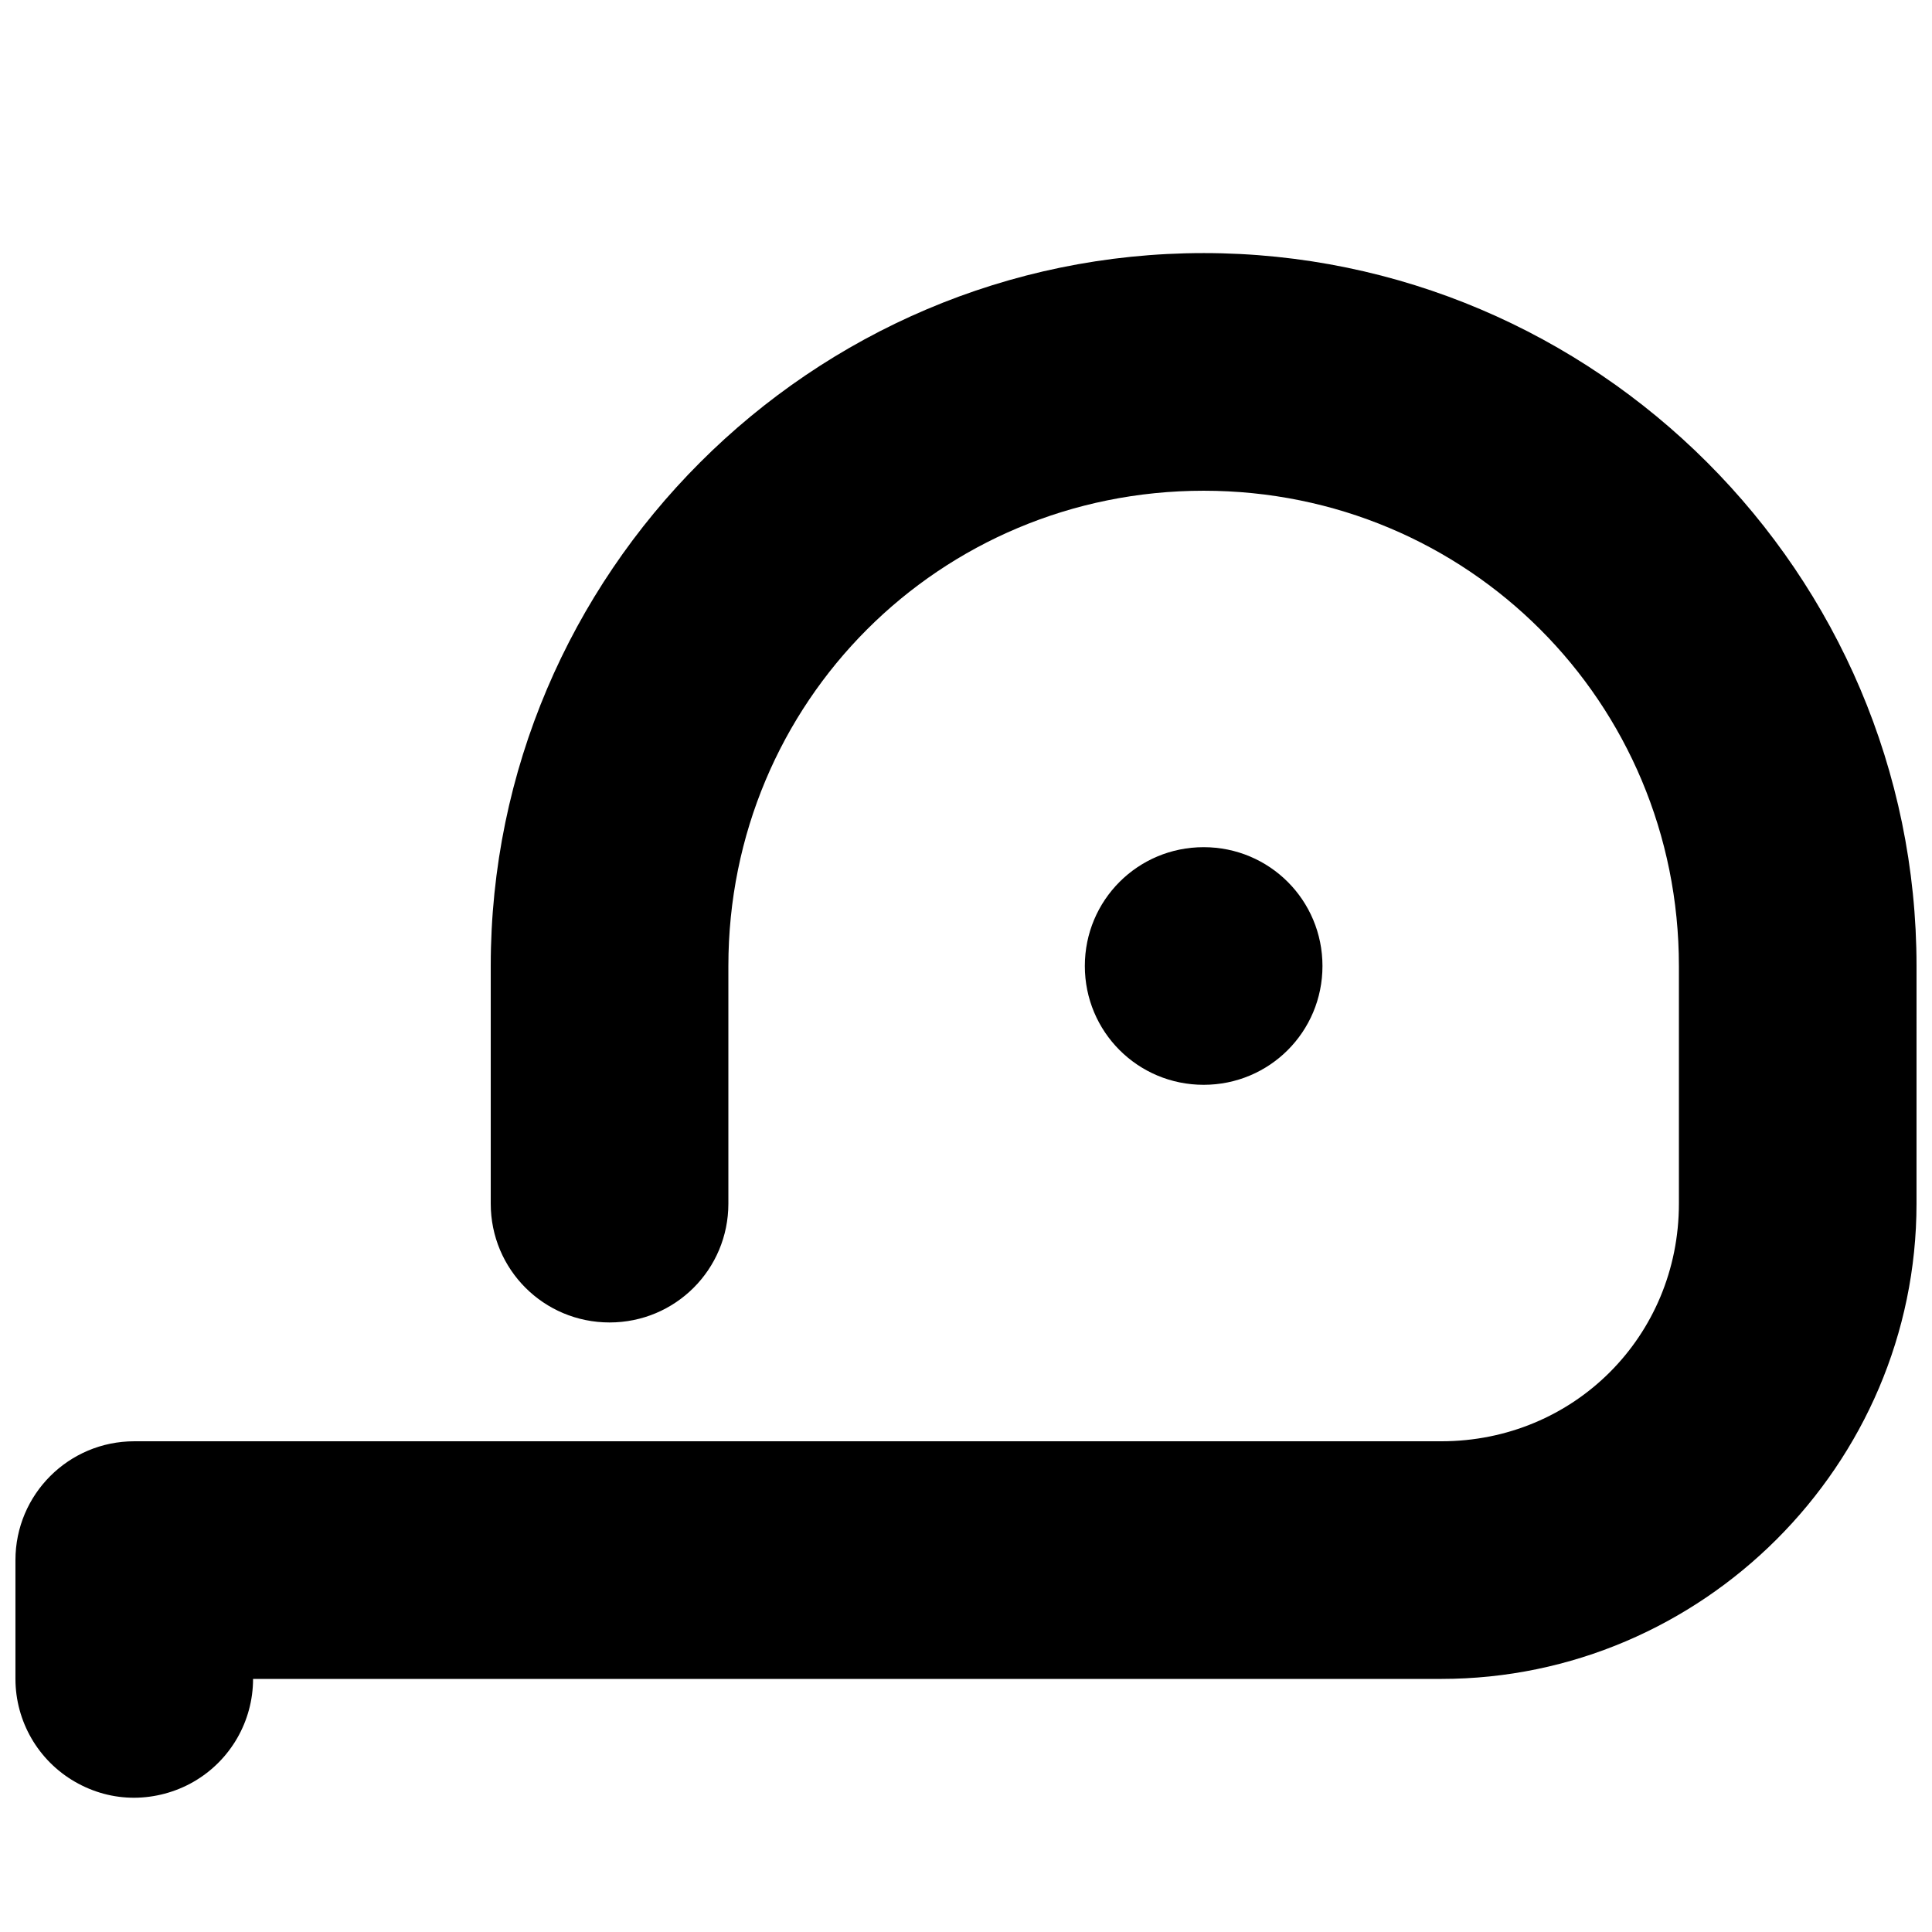 <?xml version="1.0" encoding="UTF-8"?>
<!-- Uploaded to: ICON Repo, www.iconrepo.com, Generator: ICON Repo Mixer Tools -->
<svg width="800px" height="800px" version="1.1" viewBox="144 144 512 512" xmlns="http://www.w3.org/2000/svg">
 <defs>
  <clipPath id="a">
   <path d="m148.09 211h503.81v410h-503.81z"/>
  </clipPath>
 </defs>
 <g clip-path="url(#a)">
  <path d="m462.98 211.07c-103.97 0-188.93 84.957-188.93 188.93v62.977c0 17.445 14.043 31.488 31.488 31.488 17.445 0 31.488-14.043 31.488-31.488-0.008-26.277 0-20.449 0-62.977 0-69.934 56.02-125.95 125.95-125.95 69.934 0 125.95 56.016 125.95 125.95v62.977c0 35.152-27.82 62.977-62.977 62.977h-346.37c-17.391 0-31.488 14.098-31.488 31.488v31.488c0.008 11.234 6.012 21.625 15.742 27.242 4.902 2.832 10.27 4.262 15.742 4.25 5.391-0.02 10.914-1.453 15.746-4.25 9.734-5.617 15.734-16.004 15.742-27.242h314.88c69.188 0 125.95-56.766 125.95-125.95l0.004-62.98c0-103.97-84.957-188.93-188.93-188.93zm0 157.44c-17.445 0-31.488 14.043-31.488 31.488s14.043 31.488 31.488 31.488c17.445 0 31.488-14.043 31.488-31.488s-14.043-31.488-31.488-31.488z" fill-rule="evenodd"/>
 </g>
</svg>